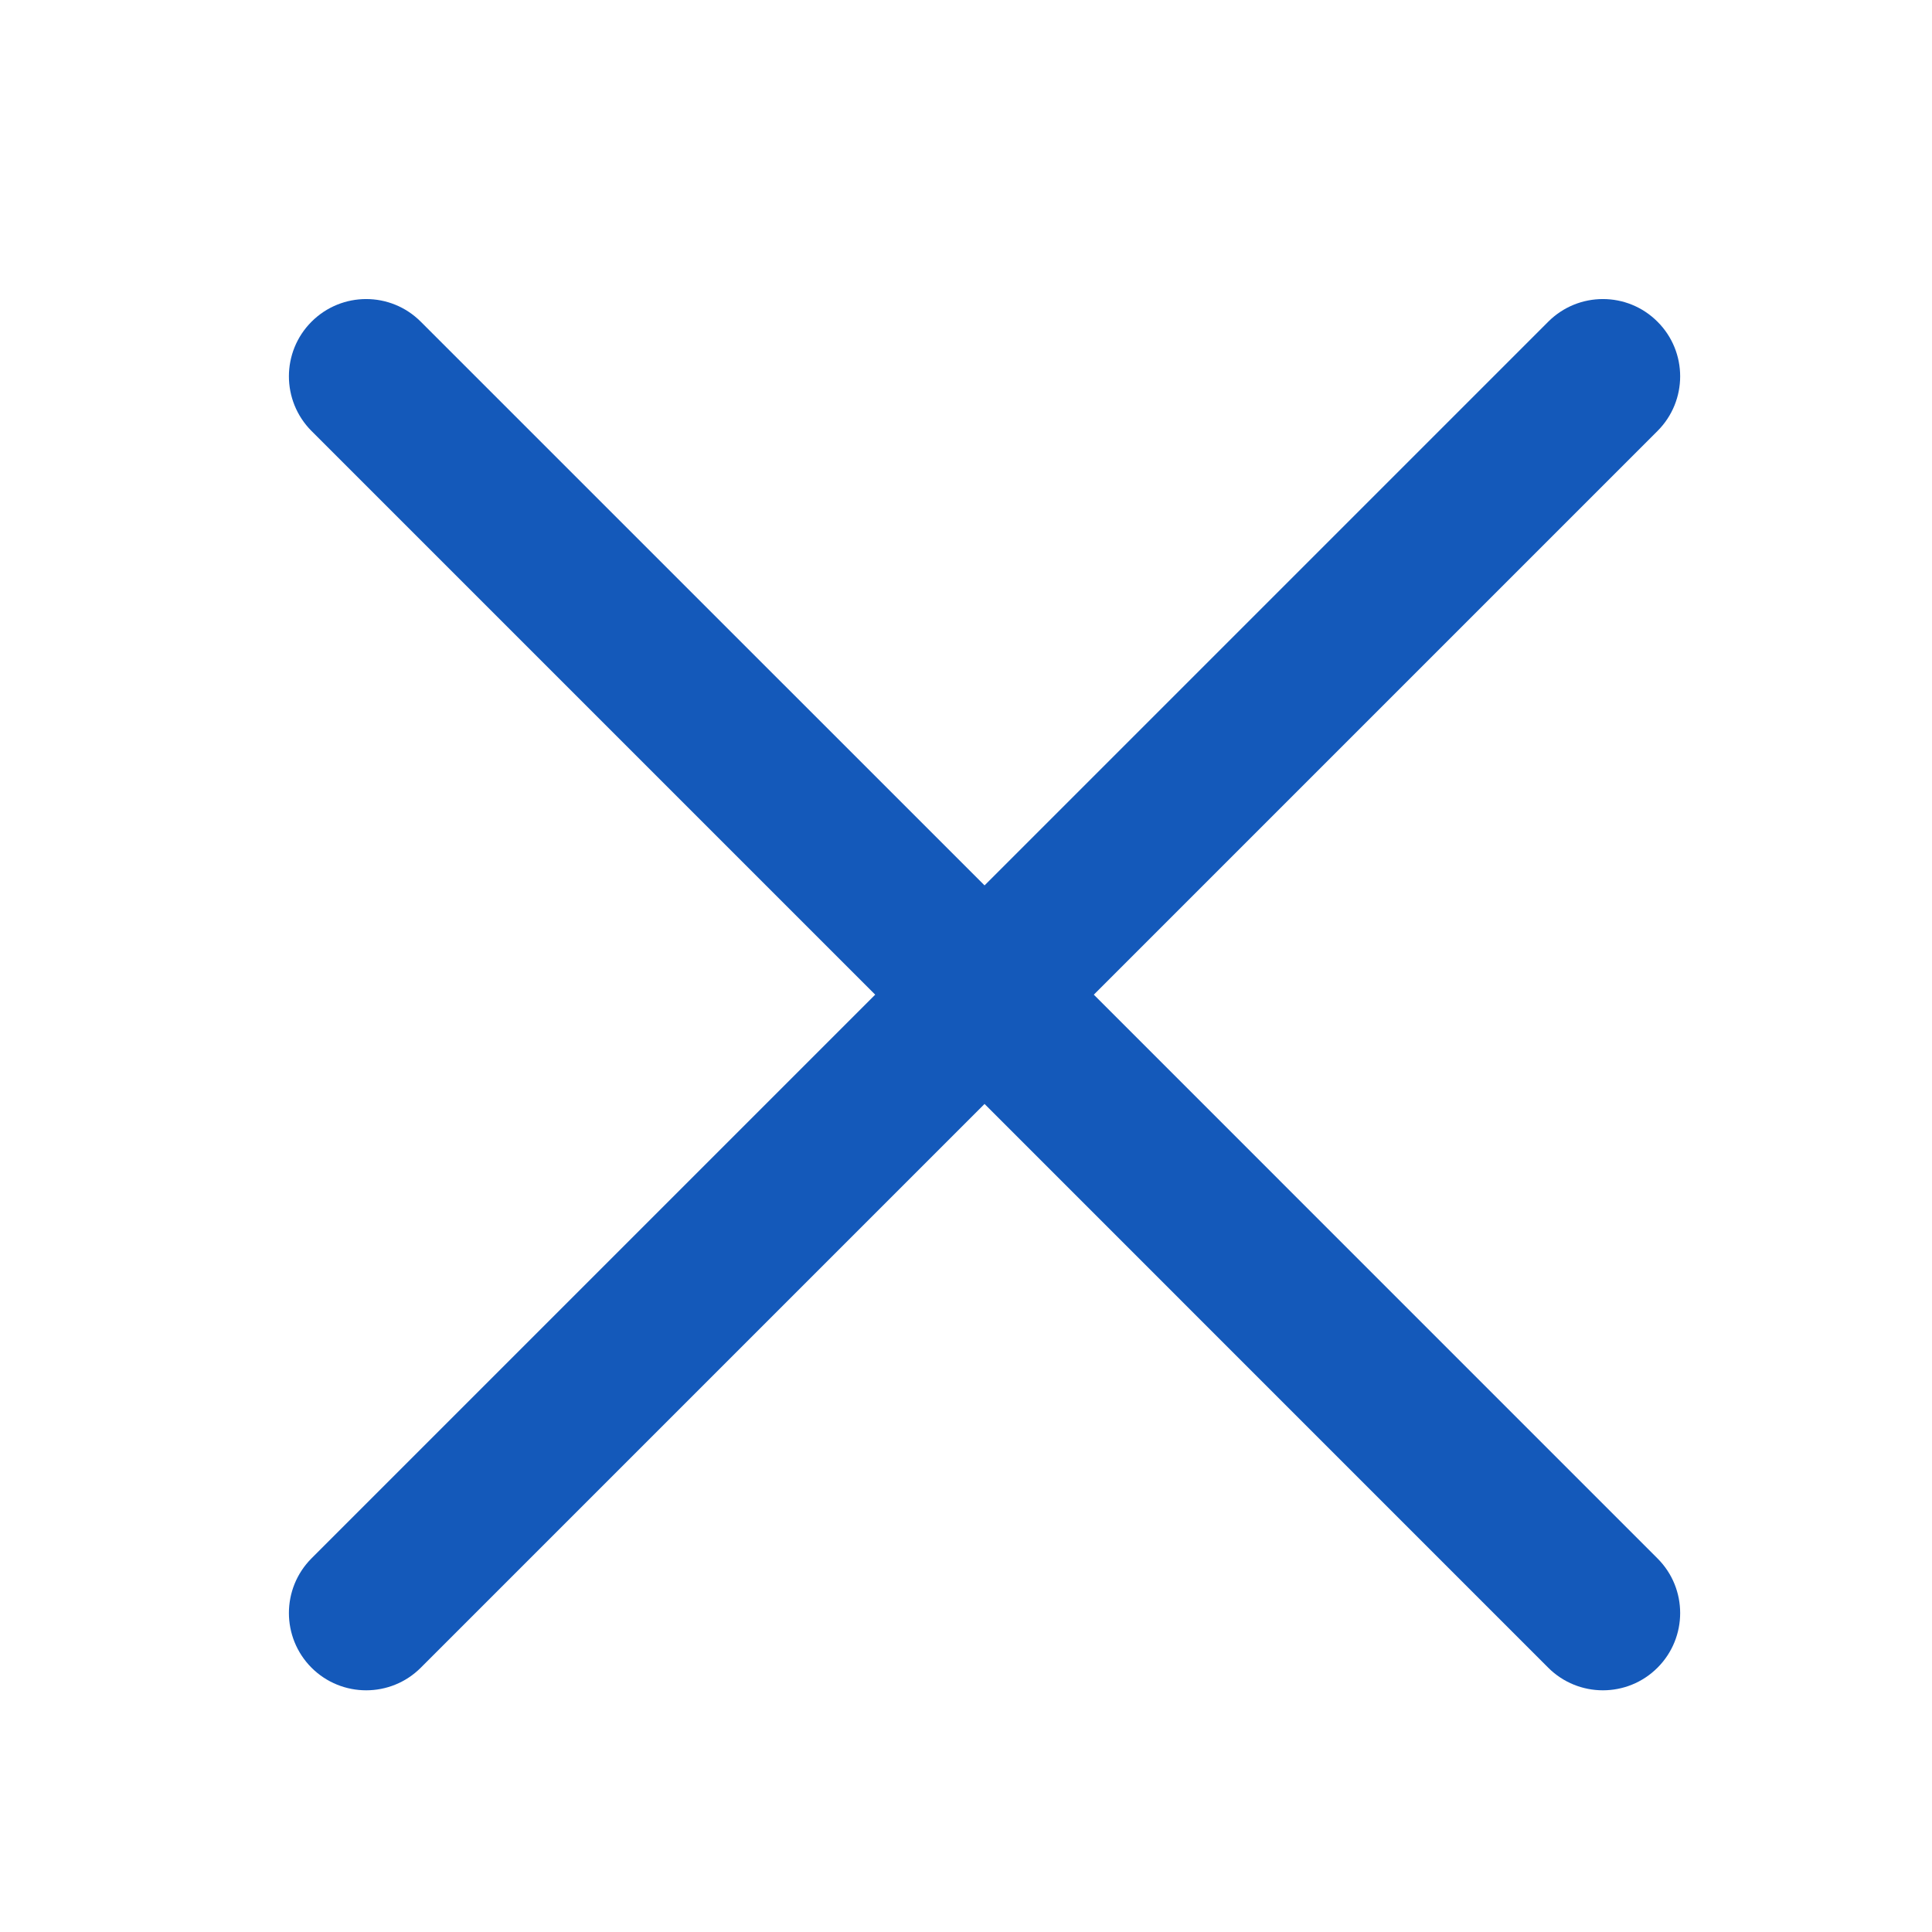 <svg width="25" height="25" viewBox="0 0 25 25" fill="none" xmlns="http://www.w3.org/2000/svg">
<path d="M21.448 4.163C21.058 3.772 20.425 3.772 20.034 4.163L12.74 11.457L5.445 4.163C5.055 3.772 4.422 3.772 4.031 4.163C3.641 4.553 3.641 5.186 4.031 5.577L11.325 12.871L4.031 20.165C3.641 20.556 3.641 21.189 4.031 21.58C4.422 21.97 5.055 21.97 5.445 21.58L12.74 14.285L20.034 21.58C20.425 21.97 21.058 21.97 21.448 21.58C21.839 21.189 21.839 20.556 21.448 20.166L14.154 12.871L21.448 5.577C21.839 5.186 21.839 4.553 21.448 4.163Z" fill="#1459BA"/>
</svg>
